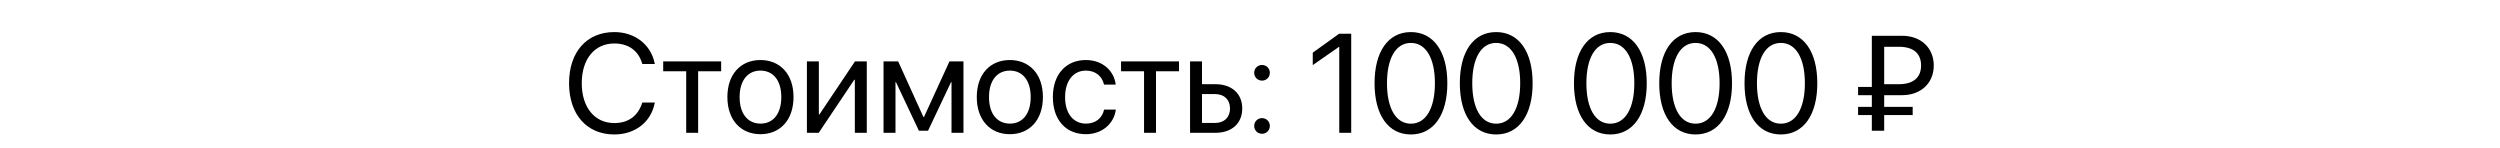 <?xml version="1.0" encoding="UTF-8"?> <svg xmlns="http://www.w3.org/2000/svg" width="320" height="19" viewBox="0 0 320 19" fill="none"> <path d="M78.631 17.211C81.285 17.211 83.315 15.638 83.799 13.212L83.816 13.124H82.217L82.19 13.203C81.637 14.873 80.406 15.752 78.631 15.752C76.108 15.752 74.465 13.739 74.465 10.654V10.646C74.465 7.561 76.1 5.565 78.631 5.565C80.415 5.565 81.663 6.462 82.155 8L82.217 8.193H83.816L83.799 8.105C83.315 5.706 81.268 4.106 78.631 4.106C75.098 4.106 72.839 6.655 72.839 10.646V10.654C72.839 14.645 75.106 17.211 78.631 17.211ZM92.307 7.859H84.889V9.125H87.833V17H89.362V9.125H92.307V7.859ZM97.343 17.176C99.865 17.176 101.57 15.348 101.57 12.43V12.412C101.57 9.494 99.856 7.684 97.334 7.684C94.811 7.684 93.106 9.503 93.106 12.412V12.43C93.106 15.339 94.803 17.176 97.343 17.176ZM97.352 15.822C95.734 15.822 94.671 14.583 94.671 12.43V12.412C94.671 10.276 95.743 9.037 97.334 9.037C98.951 9.037 100.006 10.268 100.006 12.412V12.43C100.006 14.574 98.96 15.822 97.352 15.822ZM103.284 17H104.796L109.349 10.206H109.419V17H110.948V7.859H109.437L104.884 14.653H104.813V7.859H103.284V17ZM114.622 17V10.514H114.684L117.619 16.736H118.788L121.732 10.514H121.794V17H123.323V7.859H121.53L118.27 14.979H118.199L114.965 7.859H113.093V17H114.622ZM129.265 17.176C131.787 17.176 133.492 15.348 133.492 12.43V12.412C133.492 9.494 131.778 7.684 129.256 7.684C126.733 7.684 125.028 9.503 125.028 12.412V12.43C125.028 15.339 126.725 17.176 129.265 17.176ZM129.273 15.822C127.656 15.822 126.593 14.583 126.593 12.43V12.412C126.593 10.276 127.665 9.037 129.256 9.037C130.873 9.037 131.928 10.268 131.928 12.412V12.43C131.928 14.574 130.882 15.822 129.273 15.822ZM139.003 17.176C141.068 17.176 142.571 15.831 142.817 14.091L142.826 14.029H141.323L141.306 14.1C141.051 15.119 140.251 15.822 139.003 15.822C137.421 15.822 136.331 14.565 136.331 12.438V12.43C136.331 10.355 137.395 9.037 138.985 9.037C140.33 9.037 141.068 9.846 141.297 10.76L141.314 10.83H142.809L142.8 10.76C142.606 9.195 141.262 7.684 138.985 7.684C136.445 7.684 134.767 9.529 134.767 12.412V12.421C134.767 15.33 136.41 17.176 139.003 17.176ZM150.912 7.859H143.494V9.125H146.438V17H147.968V9.125H150.912V7.859ZM152.327 17H155.57C157.662 17 159.007 15.796 159.007 13.898V13.88C159.007 11.981 157.662 10.777 155.57 10.777H153.856V7.859H152.327V17ZM155.544 12.043C156.704 12.043 157.442 12.764 157.442 13.88V13.898C157.442 15.005 156.713 15.734 155.544 15.734H153.856V12.043H155.544ZM161.538 10.32C162.101 10.32 162.54 9.881 162.54 9.318C162.54 8.756 162.101 8.316 161.538 8.316C160.976 8.316 160.536 8.756 160.536 9.318C160.536 9.881 160.976 10.32 161.538 10.32ZM161.538 17.123C162.101 17.123 162.54 16.684 162.54 16.121C162.54 15.559 162.101 15.119 161.538 15.119C160.976 15.119 160.536 15.559 160.536 16.121C160.536 16.684 160.976 17.123 161.538 17.123ZM171.426 17H172.955V4.317H171.408L168.033 6.743V8.334L171.391 5.996H171.426V17ZM180.593 17.211C183.511 17.211 185.26 14.688 185.26 10.663V10.646C185.26 6.62 183.511 4.106 180.593 4.106C177.675 4.106 175.943 6.62 175.943 10.646V10.663C175.943 14.688 177.675 17.211 180.593 17.211ZM180.593 15.831C178.659 15.831 177.534 13.845 177.534 10.663V10.646C177.534 7.464 178.659 5.495 180.593 5.495C182.526 5.495 183.669 7.464 183.669 10.646V10.663C183.669 13.845 182.526 15.831 180.593 15.831ZM191.509 17.211C194.427 17.211 196.176 14.688 196.176 10.663V10.646C196.176 6.62 194.427 4.106 191.509 4.106C188.591 4.106 186.859 6.62 186.859 10.646V10.663C186.859 14.688 188.591 17.211 191.509 17.211ZM191.509 15.831C189.575 15.831 188.45 13.845 188.45 10.663V10.646C188.45 7.464 189.575 5.495 191.509 5.495C193.442 5.495 194.585 7.464 194.585 10.646V10.663C194.585 13.845 193.442 15.831 191.509 15.831ZM206.116 17.211C209.034 17.211 210.783 14.688 210.783 10.663V10.646C210.783 6.62 209.034 4.106 206.116 4.106C203.198 4.106 201.467 6.62 201.467 10.646V10.663C201.467 14.688 203.198 17.211 206.116 17.211ZM206.116 15.831C204.183 15.831 203.058 13.845 203.058 10.663V10.646C203.058 7.464 204.183 5.495 206.116 5.495C208.05 5.495 209.192 7.464 209.192 10.646V10.663C209.192 13.845 208.05 15.831 206.116 15.831ZM217.032 17.211C219.95 17.211 221.699 14.688 221.699 10.663V10.646C221.699 6.62 219.95 4.106 217.032 4.106C214.114 4.106 212.383 6.62 212.383 10.646V10.663C212.383 14.688 214.114 17.211 217.032 17.211ZM217.032 15.831C215.099 15.831 213.974 13.845 213.974 10.663V10.646C213.974 7.464 215.099 5.495 217.032 5.495C218.966 5.495 220.108 7.464 220.108 10.646V10.663C220.108 13.845 218.966 15.831 217.032 15.831ZM227.948 17.211C230.866 17.211 232.615 14.688 232.615 10.663V10.646C232.615 6.62 230.866 4.106 227.948 4.106C225.03 4.106 223.299 6.62 223.299 10.646V10.663C223.299 14.688 225.03 17.211 227.948 17.211ZM227.948 15.831C226.015 15.831 224.89 13.845 224.89 10.663V10.646C224.89 7.464 226.015 5.495 227.948 5.495C229.882 5.495 231.024 7.464 231.024 10.646V10.663C231.024 13.845 229.882 15.831 227.948 15.831ZM237.836 14.732H239.594V16.736H241.176V14.732H244.823V13.678H241.176V12.184H243.452C245.913 12.184 247.521 10.602 247.521 8.396V8.378C247.521 6.181 245.939 4.581 243.47 4.581H239.594V11.129H237.836V12.184H239.594V13.678H237.836V14.732ZM241.176 10.777V5.987H243.057C244.973 5.987 245.896 6.884 245.896 8.378V8.396C245.896 9.881 244.955 10.777 243.057 10.777H241.176Z" fill="black"></path> </svg> 